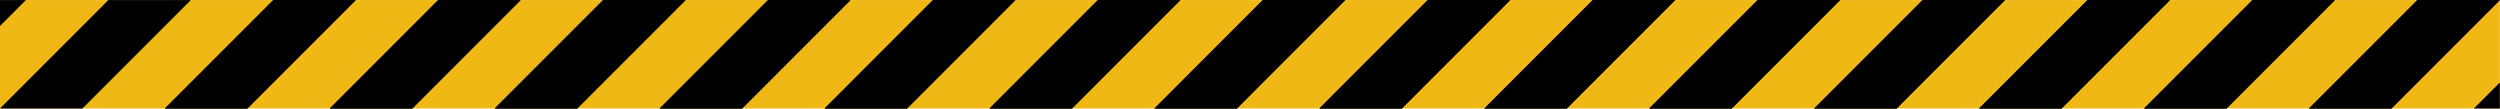 <?xml version="1.0" encoding="UTF-8" standalone="no"?><svg xmlns="http://www.w3.org/2000/svg" xmlns:xlink="http://www.w3.org/1999/xlink" data-name="Layer 1" fill="#000000" height="48.4" preserveAspectRatio="xMidYMid meet" version="1" viewBox="42.7 225.8 1114.7 48.4" width="1114.7" zoomAndPan="magnify"><g id="change1_1"><path d="M42.67 225.82H1157.34V274.17H42.67z" fill="#f0b815"/></g><g id="change2_1"><path d="M79.44 274.18L127.79 225.82 91.02 225.82 42.67 274.18 79.44 274.18z"/></g><g id="change2_2"><path d="M152.97 274.18L201.33 225.82 164.56 225.82 116.21 274.18 152.97 274.18z"/></g><g id="change2_3"><path d="M152.97 274.18L201.33 225.82 164.56 225.82 116.21 274.18 152.97 274.18z"/></g><g id="change2_4"><path d="M226.51 274.18L274.87 225.82 238.1 225.82 189.75 274.18 226.51 274.18z"/></g><g id="change2_5"><path d="M226.51 274.18L274.87 225.82 238.1 225.82 189.75 274.18 226.51 274.18z"/></g><g id="change2_6"><path d="M300.05 274.18L348.41 225.82 311.64 225.82 263.28 274.18 300.05 274.18z"/></g><g id="change2_7"><path d="M300.05 274.18L348.41 225.82 311.64 225.82 263.28 274.18 300.05 274.18z"/></g><g id="change2_8"><path d="M373.59 274.18L421.94 225.82 385.18 225.82 336.82 274.18 373.59 274.18z"/></g><g id="change2_9"><path d="M373.59 274.18L421.94 225.82 385.18 225.82 336.82 274.18 373.59 274.18z"/></g><g id="change2_10"><path d="M447.13 274.18L495.48 225.82 458.71 225.82 410.36 274.18 447.13 274.18z"/></g><g id="change2_11"><path d="M447.13 274.18L495.48 225.82 458.71 225.82 410.36 274.18 447.13 274.18z"/></g><g id="change2_12"><path d="M520.67 274.18L569.02 225.82 532.25 225.82 483.9 274.18 520.67 274.18z"/></g><g id="change2_13"><path d="M520.67 274.18L569.02 225.82 532.25 225.82 483.9 274.18 520.67 274.18z"/></g><g id="change2_14"><path d="M594.21 274.18L642.56 225.82 605.79 225.82 557.44 274.18 594.21 274.18z"/></g><g id="change2_15"><path d="M594.21 274.18L642.56 225.82 605.79 225.82 557.44 274.18 594.21 274.18z"/></g><g id="change2_16"><path d="M667.75 274.18L716.1 225.82 679.33 225.82 630.98 274.18 667.75 274.18z"/></g><g id="change2_17"><path d="M667.75 274.18L716.1 225.82 679.33 225.82 630.98 274.18 667.75 274.18z"/></g><g id="change2_18"><path d="M741.29 274.18L789.64 225.82 752.87 225.82 704.52 274.18 741.29 274.18z"/></g><g id="change2_19"><path d="M741.29 274.18L789.64 225.82 752.87 225.82 704.52 274.18 741.29 274.18z"/></g><g id="change2_20"><path d="M814.83 274.18L863.18 225.82 826.41 225.82 778.05 274.18 814.83 274.18z"/></g><g id="change2_21"><path d="M814.82 274.18L863.18 225.82 826.41 225.82 778.05 274.18 814.82 274.18z"/></g><g id="change2_22"><path d="M888.36 274.18L936.72 225.82 899.95 225.82 851.59 274.18 888.36 274.18z"/></g><g id="change2_23"><path d="M888.36 274.18L936.72 225.82 899.95 225.82 851.59 274.18 888.36 274.18z"/></g><g id="change2_24"><path d="M961.9 274.18L1010.25 225.82 973.49 225.82 925.13 274.18 961.9 274.18z"/></g><g id="change2_25"><path d="M961.9 274.18L1010.25 225.82 973.49 225.82 925.13 274.18 961.9 274.18z"/></g><g id="change2_26"><path d="M1035.44 274.18L1083.79 225.82 1047.03 225.82 998.67 274.18 1035.44 274.18z"/></g><g id="change2_27"><path d="M1035.44 274.18L1083.79 225.82 1047.03 225.82 998.67 274.18 1035.44 274.18z"/></g><g id="change2_28"><path d="M1108.98 274.18L1157.33 225.82 1120.56 225.82 1072.21 274.18 1108.98 274.18z"/></g><g id="change2_29"><path d="M1108.98 274.18L1157.33 225.82 1120.56 225.82 1072.21 274.18 1108.98 274.18z"/></g><g id="change2_30"><path d="M1145.75 274.18L1157.33 274.18 1157.33 262.59 1145.75 274.18z"/></g><g id="change2_31"><path d="M54.25 225.82L42.67 225.82 42.67 237.41 54.25 225.82z"/></g></svg>